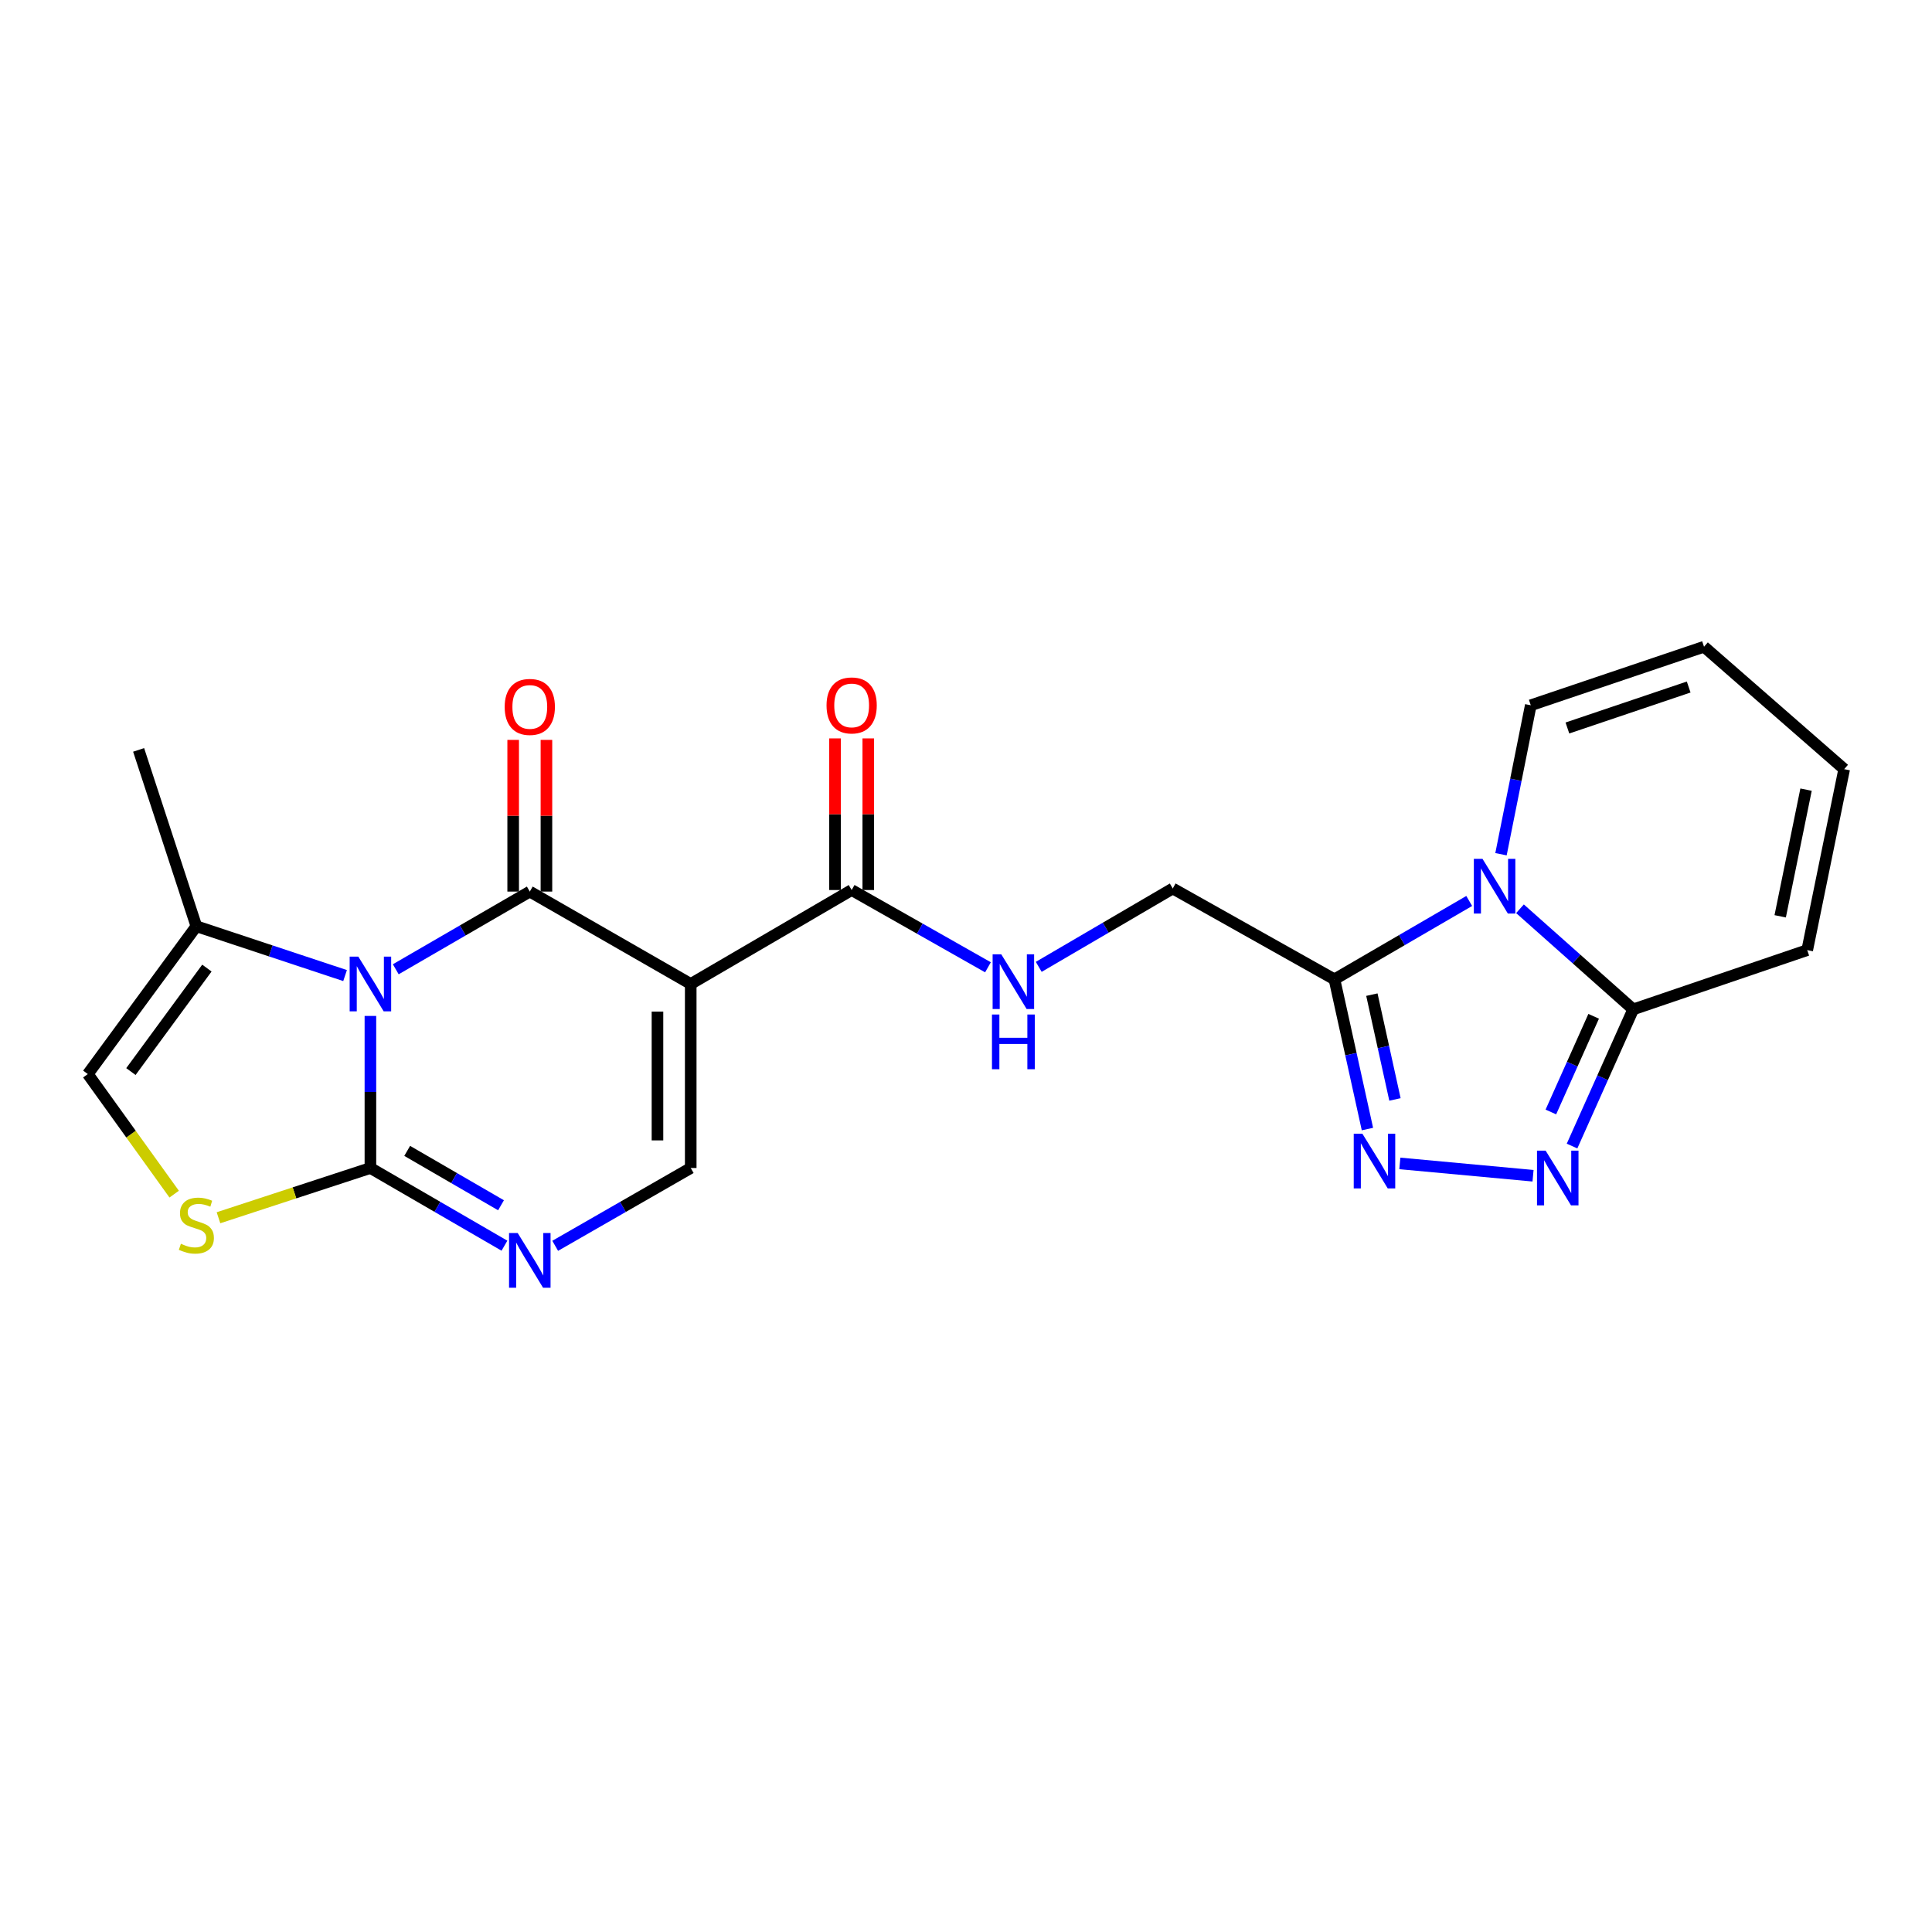 <?xml version='1.0' encoding='iso-8859-1'?>
<svg version='1.1' baseProfile='full'
              xmlns='http://www.w3.org/2000/svg'
                      xmlns:rdkit='http://www.rdkit.org/xml'
                      xmlns:xlink='http://www.w3.org/1999/xlink'
                  xml:space='preserve'
width='1000px' height='1000px' viewBox='0 0 1000 1000'>
<!-- END OF HEADER -->
<rect style='opacity:1.0;fill:#FFFFFF;stroke:none' width='1000' height='1000' x='0' y='0'> </rect>
<path class='bond-0' d='M 204.847,501.697 L 239.535,481.588' style='fill:none;fill-rule:evenodd;stroke:#0000FF;stroke-width:6px;stroke-linecap:butt;stroke-linejoin:miter;stroke-opacity:1' />
<path class='bond-0' d='M 239.535,481.588 L 274.224,461.479' style='fill:none;fill-rule:evenodd;stroke:#000000;stroke-width:6px;stroke-linecap:butt;stroke-linejoin:miter;stroke-opacity:1' />
<path class='bond-2' d='M 191.723,525.846 L 191.723,565.2' style='fill:none;fill-rule:evenodd;stroke:#0000FF;stroke-width:6px;stroke-linecap:butt;stroke-linejoin:miter;stroke-opacity:1' />
<path class='bond-2' d='M 191.723,565.2 L 191.723,604.553' style='fill:none;fill-rule:evenodd;stroke:#000000;stroke-width:6px;stroke-linecap:butt;stroke-linejoin:miter;stroke-opacity:1' />
<path class='bond-12' d='M 178.61,504.955 L 140.124,492.187' style='fill:none;fill-rule:evenodd;stroke:#0000FF;stroke-width:6px;stroke-linecap:butt;stroke-linejoin:miter;stroke-opacity:1' />
<path class='bond-12' d='M 140.124,492.187 L 101.638,479.42' style='fill:none;fill-rule:evenodd;stroke:#000000;stroke-width:6px;stroke-linecap:butt;stroke-linejoin:miter;stroke-opacity:1' />
<path class='bond-1' d='M 274.224,461.479 L 357.519,509.305' style='fill:none;fill-rule:evenodd;stroke:#000000;stroke-width:6px;stroke-linecap:butt;stroke-linejoin:miter;stroke-opacity:1' />
<path class='bond-15' d='M 282.831,461.479 L 282.831,422.225' style='fill:none;fill-rule:evenodd;stroke:#000000;stroke-width:6px;stroke-linecap:butt;stroke-linejoin:miter;stroke-opacity:1' />
<path class='bond-15' d='M 282.831,422.225 L 282.831,382.971' style='fill:none;fill-rule:evenodd;stroke:#FF0000;stroke-width:6px;stroke-linecap:butt;stroke-linejoin:miter;stroke-opacity:1' />
<path class='bond-15' d='M 265.617,461.479 L 265.617,422.225' style='fill:none;fill-rule:evenodd;stroke:#000000;stroke-width:6px;stroke-linecap:butt;stroke-linejoin:miter;stroke-opacity:1' />
<path class='bond-15' d='M 265.617,422.225 L 265.617,382.971' style='fill:none;fill-rule:evenodd;stroke:#FF0000;stroke-width:6px;stroke-linecap:butt;stroke-linejoin:miter;stroke-opacity:1' />
<path class='bond-11' d='M 357.519,509.305 L 440.814,460.676' style='fill:none;fill-rule:evenodd;stroke:#000000;stroke-width:6px;stroke-linecap:butt;stroke-linejoin:miter;stroke-opacity:1' />
<path class='bond-24' d='M 357.519,509.305 L 357.519,604.553' style='fill:none;fill-rule:evenodd;stroke:#000000;stroke-width:6px;stroke-linecap:butt;stroke-linejoin:miter;stroke-opacity:1' />
<path class='bond-24' d='M 340.305,523.592 L 340.305,590.266' style='fill:none;fill-rule:evenodd;stroke:#000000;stroke-width:6px;stroke-linecap:butt;stroke-linejoin:miter;stroke-opacity:1' />
<path class='bond-6' d='M 191.723,604.553 L 226.411,624.662' style='fill:none;fill-rule:evenodd;stroke:#000000;stroke-width:6px;stroke-linecap:butt;stroke-linejoin:miter;stroke-opacity:1' />
<path class='bond-6' d='M 226.411,624.662 L 261.1,644.771' style='fill:none;fill-rule:evenodd;stroke:#0000FF;stroke-width:6px;stroke-linecap:butt;stroke-linejoin:miter;stroke-opacity:1' />
<path class='bond-6' d='M 210.762,595.694 L 235.044,609.77' style='fill:none;fill-rule:evenodd;stroke:#000000;stroke-width:6px;stroke-linecap:butt;stroke-linejoin:miter;stroke-opacity:1' />
<path class='bond-6' d='M 235.044,609.77 L 259.326,623.846' style='fill:none;fill-rule:evenodd;stroke:#0000FF;stroke-width:6px;stroke-linecap:butt;stroke-linejoin:miter;stroke-opacity:1' />
<path class='bond-10' d='M 191.723,604.553 L 152.405,617.43' style='fill:none;fill-rule:evenodd;stroke:#000000;stroke-width:6px;stroke-linecap:butt;stroke-linejoin:miter;stroke-opacity:1' />
<path class='bond-10' d='M 152.405,617.43 L 113.088,630.306' style='fill:none;fill-rule:evenodd;stroke:#CCCC00;stroke-width:6px;stroke-linecap:butt;stroke-linejoin:miter;stroke-opacity:1' />
<path class='bond-3' d='M 760.464,466.337 L 725.586,486.62' style='fill:none;fill-rule:evenodd;stroke:#0000FF;stroke-width:6px;stroke-linecap:butt;stroke-linejoin:miter;stroke-opacity:1' />
<path class='bond-3' d='M 725.586,486.62 L 690.708,506.904' style='fill:none;fill-rule:evenodd;stroke:#000000;stroke-width:6px;stroke-linecap:butt;stroke-linejoin:miter;stroke-opacity:1' />
<path class='bond-9' d='M 786.741,470.375 L 816.038,496.414' style='fill:none;fill-rule:evenodd;stroke:#0000FF;stroke-width:6px;stroke-linecap:butt;stroke-linejoin:miter;stroke-opacity:1' />
<path class='bond-9' d='M 816.038,496.414 L 845.334,522.454' style='fill:none;fill-rule:evenodd;stroke:#000000;stroke-width:6px;stroke-linecap:butt;stroke-linejoin:miter;stroke-opacity:1' />
<path class='bond-16' d='M 776.91,442.149 L 784.618,403.597' style='fill:none;fill-rule:evenodd;stroke:#0000FF;stroke-width:6px;stroke-linecap:butt;stroke-linejoin:miter;stroke-opacity:1' />
<path class='bond-16' d='M 784.618,403.597 L 792.326,365.045' style='fill:none;fill-rule:evenodd;stroke:#000000;stroke-width:6px;stroke-linecap:butt;stroke-linejoin:miter;stroke-opacity:1' />
<path class='bond-4' d='M 690.708,506.904 L 607.012,459.882' style='fill:none;fill-rule:evenodd;stroke:#000000;stroke-width:6px;stroke-linecap:butt;stroke-linejoin:miter;stroke-opacity:1' />
<path class='bond-5' d='M 690.708,506.904 L 699.245,545.652' style='fill:none;fill-rule:evenodd;stroke:#000000;stroke-width:6px;stroke-linecap:butt;stroke-linejoin:miter;stroke-opacity:1' />
<path class='bond-5' d='M 699.245,545.652 L 707.781,584.399' style='fill:none;fill-rule:evenodd;stroke:#0000FF;stroke-width:6px;stroke-linecap:butt;stroke-linejoin:miter;stroke-opacity:1' />
<path class='bond-5' d='M 710.08,514.825 L 716.055,541.948' style='fill:none;fill-rule:evenodd;stroke:#000000;stroke-width:6px;stroke-linecap:butt;stroke-linejoin:miter;stroke-opacity:1' />
<path class='bond-5' d='M 716.055,541.948 L 722.031,569.071' style='fill:none;fill-rule:evenodd;stroke:#0000FF;stroke-width:6px;stroke-linecap:butt;stroke-linejoin:miter;stroke-opacity:1' />
<path class='bond-7' d='M 724.553,602.182 L 793.496,608.562' style='fill:none;fill-rule:evenodd;stroke:#0000FF;stroke-width:6px;stroke-linecap:butt;stroke-linejoin:miter;stroke-opacity:1' />
<path class='bond-8' d='M 287.365,644.833 L 322.442,624.693' style='fill:none;fill-rule:evenodd;stroke:#0000FF;stroke-width:6px;stroke-linecap:butt;stroke-linejoin:miter;stroke-opacity:1' />
<path class='bond-8' d='M 322.442,624.693 L 357.519,604.553' style='fill:none;fill-rule:evenodd;stroke:#000000;stroke-width:6px;stroke-linecap:butt;stroke-linejoin:miter;stroke-opacity:1' />
<path class='bond-25' d='M 813.691,593.196 L 829.513,557.825' style='fill:none;fill-rule:evenodd;stroke:#0000FF;stroke-width:6px;stroke-linecap:butt;stroke-linejoin:miter;stroke-opacity:1' />
<path class='bond-25' d='M 829.513,557.825 L 845.334,522.454' style='fill:none;fill-rule:evenodd;stroke:#000000;stroke-width:6px;stroke-linecap:butt;stroke-linejoin:miter;stroke-opacity:1' />
<path class='bond-25' d='M 802.725,575.556 L 813.8,550.796' style='fill:none;fill-rule:evenodd;stroke:#0000FF;stroke-width:6px;stroke-linecap:butt;stroke-linejoin:miter;stroke-opacity:1' />
<path class='bond-25' d='M 813.8,550.796 L 824.875,526.036' style='fill:none;fill-rule:evenodd;stroke:#000000;stroke-width:6px;stroke-linecap:butt;stroke-linejoin:miter;stroke-opacity:1' />
<path class='bond-18' d='M 845.334,522.454 L 935.419,491.775' style='fill:none;fill-rule:evenodd;stroke:#000000;stroke-width:6px;stroke-linecap:butt;stroke-linejoin:miter;stroke-opacity:1' />
<path class='bond-23' d='M 90.152,618.085 L 67.803,587.01' style='fill:none;fill-rule:evenodd;stroke:#CCCC00;stroke-width:6px;stroke-linecap:butt;stroke-linejoin:miter;stroke-opacity:1' />
<path class='bond-23' d='M 67.803,587.01 L 45.455,555.934' style='fill:none;fill-rule:evenodd;stroke:#000000;stroke-width:6px;stroke-linecap:butt;stroke-linejoin:miter;stroke-opacity:1' />
<path class='bond-14' d='M 440.814,460.676 L 476.094,480.672' style='fill:none;fill-rule:evenodd;stroke:#000000;stroke-width:6px;stroke-linecap:butt;stroke-linejoin:miter;stroke-opacity:1' />
<path class='bond-14' d='M 476.094,480.672 L 511.374,500.668' style='fill:none;fill-rule:evenodd;stroke:#0000FF;stroke-width:6px;stroke-linecap:butt;stroke-linejoin:miter;stroke-opacity:1' />
<path class='bond-19' d='M 449.421,460.676 L 449.421,421.436' style='fill:none;fill-rule:evenodd;stroke:#000000;stroke-width:6px;stroke-linecap:butt;stroke-linejoin:miter;stroke-opacity:1' />
<path class='bond-19' d='M 449.421,421.436 L 449.421,382.195' style='fill:none;fill-rule:evenodd;stroke:#FF0000;stroke-width:6px;stroke-linecap:butt;stroke-linejoin:miter;stroke-opacity:1' />
<path class='bond-19' d='M 432.207,460.676 L 432.207,421.436' style='fill:none;fill-rule:evenodd;stroke:#000000;stroke-width:6px;stroke-linecap:butt;stroke-linejoin:miter;stroke-opacity:1' />
<path class='bond-19' d='M 432.207,421.436 L 432.207,382.195' style='fill:none;fill-rule:evenodd;stroke:#FF0000;stroke-width:6px;stroke-linecap:butt;stroke-linejoin:miter;stroke-opacity:1' />
<path class='bond-13' d='M 101.638,479.42 L 45.455,555.934' style='fill:none;fill-rule:evenodd;stroke:#000000;stroke-width:6px;stroke-linecap:butt;stroke-linejoin:miter;stroke-opacity:1' />
<path class='bond-13' d='M 107.085,501.085 L 67.757,554.645' style='fill:none;fill-rule:evenodd;stroke:#000000;stroke-width:6px;stroke-linecap:butt;stroke-linejoin:miter;stroke-opacity:1' />
<path class='bond-22' d='M 101.638,479.42 L 71.753,388.149' style='fill:none;fill-rule:evenodd;stroke:#000000;stroke-width:6px;stroke-linecap:butt;stroke-linejoin:miter;stroke-opacity:1' />
<path class='bond-17' d='M 537.649,500.442 L 572.33,480.162' style='fill:none;fill-rule:evenodd;stroke:#0000FF;stroke-width:6px;stroke-linecap:butt;stroke-linejoin:miter;stroke-opacity:1' />
<path class='bond-17' d='M 572.33,480.162 L 607.012,459.882' style='fill:none;fill-rule:evenodd;stroke:#000000;stroke-width:6px;stroke-linecap:butt;stroke-linejoin:miter;stroke-opacity:1' />
<path class='bond-20' d='M 792.326,365.045 L 881.999,334.749' style='fill:none;fill-rule:evenodd;stroke:#000000;stroke-width:6px;stroke-linecap:butt;stroke-linejoin:miter;stroke-opacity:1' />
<path class='bond-20' d='M 811.287,376.808 L 874.058,355.601' style='fill:none;fill-rule:evenodd;stroke:#000000;stroke-width:6px;stroke-linecap:butt;stroke-linejoin:miter;stroke-opacity:1' />
<path class='bond-26' d='M 935.419,491.775 L 954.545,398.114' style='fill:none;fill-rule:evenodd;stroke:#000000;stroke-width:6px;stroke-linecap:butt;stroke-linejoin:miter;stroke-opacity:1' />
<path class='bond-26' d='M 921.423,474.282 L 934.811,408.719' style='fill:none;fill-rule:evenodd;stroke:#000000;stroke-width:6px;stroke-linecap:butt;stroke-linejoin:miter;stroke-opacity:1' />
<path class='bond-21' d='M 881.999,334.749 L 954.545,398.114' style='fill:none;fill-rule:evenodd;stroke:#000000;stroke-width:6px;stroke-linecap:butt;stroke-linejoin:miter;stroke-opacity:1' />
<path  class='atom-0' d='M 185.463 495.145
L 194.743 510.145
Q 195.663 511.625, 197.143 514.305
Q 198.623 516.985, 198.703 517.145
L 198.703 495.145
L 202.463 495.145
L 202.463 523.465
L 198.583 523.465
L 188.623 507.065
Q 187.463 505.145, 186.223 502.945
Q 185.023 500.745, 184.663 500.065
L 184.663 523.465
L 180.983 523.465
L 180.983 495.145
L 185.463 495.145
' fill='#0000FF'/>
<path  class='atom-4' d='M 767.341 444.536
L 776.621 459.536
Q 777.541 461.016, 779.021 463.696
Q 780.501 466.376, 780.581 466.536
L 780.581 444.536
L 784.341 444.536
L 784.341 472.856
L 780.461 472.856
L 770.501 456.456
Q 769.341 454.536, 768.101 452.336
Q 766.901 450.136, 766.541 449.456
L 766.541 472.856
L 762.861 472.856
L 762.861 444.536
L 767.341 444.536
' fill='#0000FF'/>
<path  class='atom-6' d='M 705.171 586.807
L 714.451 601.807
Q 715.371 603.287, 716.851 605.967
Q 718.331 608.647, 718.411 608.807
L 718.411 586.807
L 722.171 586.807
L 722.171 615.127
L 718.291 615.127
L 708.331 598.727
Q 707.171 596.807, 705.931 594.607
Q 704.731 592.407, 704.371 591.727
L 704.371 615.127
L 700.691 615.127
L 700.691 586.807
L 705.171 586.807
' fill='#0000FF'/>
<path  class='atom-7' d='M 267.964 638.219
L 277.244 653.219
Q 278.164 654.699, 279.644 657.379
Q 281.124 660.059, 281.204 660.219
L 281.204 638.219
L 284.964 638.219
L 284.964 666.539
L 281.084 666.539
L 271.124 650.139
Q 269.964 648.219, 268.724 646.019
Q 267.524 643.819, 267.164 643.139
L 267.164 666.539
L 263.484 666.539
L 263.484 638.219
L 267.964 638.219
' fill='#0000FF'/>
<path  class='atom-8' d='M 800.028 595.586
L 809.308 610.586
Q 810.228 612.066, 811.708 614.746
Q 813.188 617.426, 813.268 617.586
L 813.268 595.586
L 817.028 595.586
L 817.028 623.906
L 813.148 623.906
L 803.188 607.506
Q 802.028 605.586, 800.788 603.386
Q 799.588 601.186, 799.228 600.506
L 799.228 623.906
L 795.548 623.906
L 795.548 595.586
L 800.028 595.586
' fill='#0000FF'/>
<path  class='atom-11' d='M 93.638 643.776
Q 93.958 643.896, 95.278 644.456
Q 96.598 645.016, 98.038 645.376
Q 99.518 645.696, 100.958 645.696
Q 103.638 645.696, 105.198 644.416
Q 106.758 643.096, 106.758 640.816
Q 106.758 639.256, 105.958 638.296
Q 105.198 637.336, 103.998 636.816
Q 102.798 636.296, 100.798 635.696
Q 98.278 634.936, 96.758 634.216
Q 95.278 633.496, 94.198 631.976
Q 93.158 630.456, 93.158 627.896
Q 93.158 624.336, 95.558 622.136
Q 97.998 619.936, 102.798 619.936
Q 106.078 619.936, 109.798 621.496
L 108.878 624.576
Q 105.478 623.176, 102.918 623.176
Q 100.158 623.176, 98.638 624.336
Q 97.118 625.456, 97.158 627.416
Q 97.158 628.936, 97.918 629.856
Q 98.718 630.776, 99.838 631.296
Q 100.998 631.816, 102.918 632.416
Q 105.478 633.216, 106.998 634.016
Q 108.518 634.816, 109.598 636.456
Q 110.718 638.056, 110.718 640.816
Q 110.718 644.736, 108.078 646.856
Q 105.478 648.936, 101.118 648.936
Q 98.598 648.936, 96.678 648.376
Q 94.798 647.856, 92.558 646.936
L 93.638 643.776
' fill='#CCCC00'/>
<path  class='atom-15' d='M 518.26 493.959
L 527.54 508.959
Q 528.46 510.439, 529.94 513.119
Q 531.42 515.799, 531.5 515.959
L 531.5 493.959
L 535.26 493.959
L 535.26 522.279
L 531.38 522.279
L 521.42 505.879
Q 520.26 503.959, 519.02 501.759
Q 517.82 499.559, 517.46 498.879
L 517.46 522.279
L 513.78 522.279
L 513.78 493.959
L 518.26 493.959
' fill='#0000FF'/>
<path  class='atom-15' d='M 513.44 525.111
L 517.28 525.111
L 517.28 537.151
L 531.76 537.151
L 531.76 525.111
L 535.6 525.111
L 535.6 553.431
L 531.76 553.431
L 531.76 540.351
L 517.28 540.351
L 517.28 553.431
L 513.44 553.431
L 513.44 525.111
' fill='#0000FF'/>
<path  class='atom-16' d='M 261.224 365.899
Q 261.224 359.099, 264.584 355.299
Q 267.944 351.499, 274.224 351.499
Q 280.504 351.499, 283.864 355.299
Q 287.224 359.099, 287.224 365.899
Q 287.224 372.779, 283.824 376.699
Q 280.424 380.579, 274.224 380.579
Q 267.984 380.579, 264.584 376.699
Q 261.224 372.819, 261.224 365.899
M 274.224 377.379
Q 278.544 377.379, 280.864 374.499
Q 283.224 371.579, 283.224 365.899
Q 283.224 360.339, 280.864 357.539
Q 278.544 354.699, 274.224 354.699
Q 269.904 354.699, 267.544 357.499
Q 265.224 360.299, 265.224 365.899
Q 265.224 371.619, 267.544 374.499
Q 269.904 377.379, 274.224 377.379
' fill='#FF0000'/>
<path  class='atom-20' d='M 427.814 365.125
Q 427.814 358.325, 431.174 354.525
Q 434.534 350.725, 440.814 350.725
Q 447.094 350.725, 450.454 354.525
Q 453.814 358.325, 453.814 365.125
Q 453.814 372.005, 450.414 375.925
Q 447.014 379.805, 440.814 379.805
Q 434.574 379.805, 431.174 375.925
Q 427.814 372.045, 427.814 365.125
M 440.814 376.605
Q 445.134 376.605, 447.454 373.725
Q 449.814 370.805, 449.814 365.125
Q 449.814 359.565, 447.454 356.765
Q 445.134 353.925, 440.814 353.925
Q 436.494 353.925, 434.134 356.725
Q 431.814 359.525, 431.814 365.125
Q 431.814 370.845, 434.134 373.725
Q 436.494 376.605, 440.814 376.605
' fill='#FF0000'/>
</svg>
